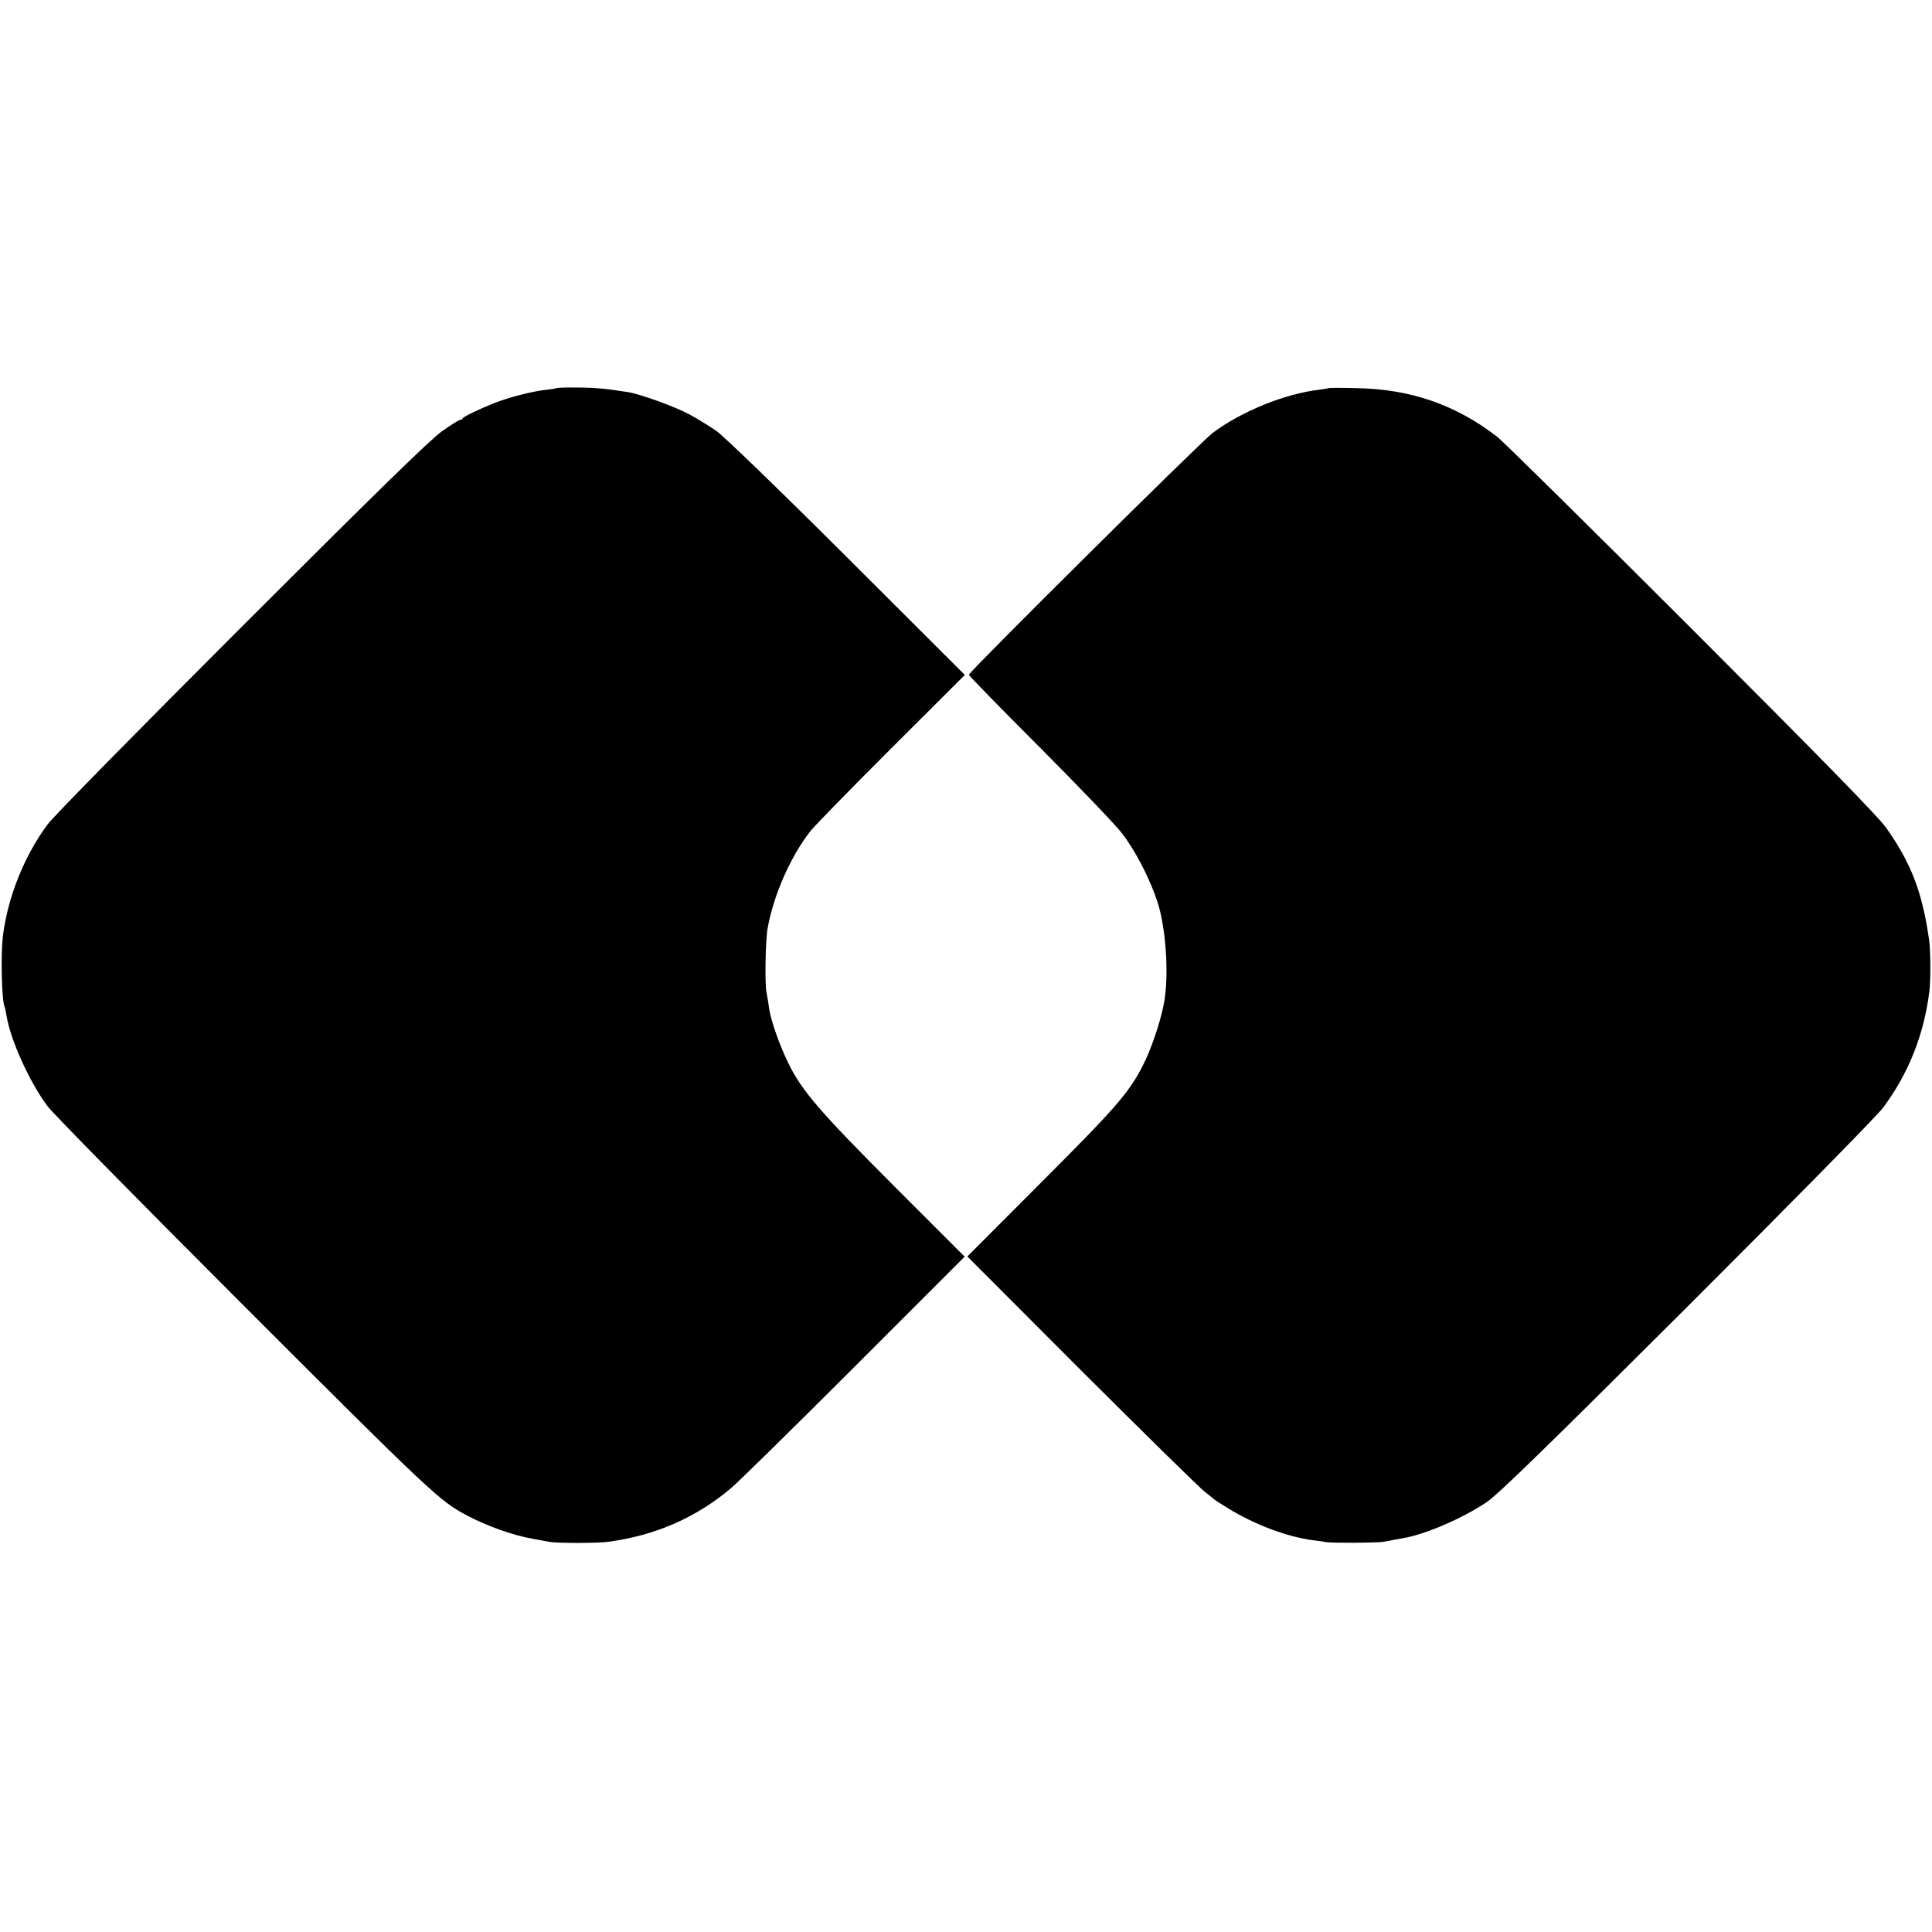 <?xml version="1.0" standalone="no"?>
<!DOCTYPE svg PUBLIC "-//W3C//DTD SVG 20010904//EN"
 "http://www.w3.org/TR/2001/REC-SVG-20010904/DTD/svg10.dtd">
<svg version="1.0" xmlns="http://www.w3.org/2000/svg"
 width="1003pt" height="1003pt" viewBox="0 0 1003 1003"
 preserveAspectRatio="xMidYMid meet">
<g transform="translate(0,1003) scale(0.1,-0.1)"
fill="#000000" stroke="none">
<path d="M2889 8015 c-2 -2 -28 -6 -57 -9 -70 -8 -192 -39 -267 -69 -82 -33
-159 -70 -163 -79 -2 -5 -8 -8 -14 -8 -5 0 -47 -26 -91 -57 -61 -43 -322 -297
-1038 -1013 -556 -556 -979 -986 -1012 -1030 -121 -163 -207 -378 -232 -580
-12 -102 -6 -344 10 -369 1 -3 6 -24 9 -45 20 -124 119 -343 212 -468 27 -37
486 -503 1019 -1036 978 -978 1017 -1014 1160 -1090 109 -57 236 -102 342
-121 32 -6 72 -13 88 -16 41 -7 250 -7 305 1 244 33 455 126 635 278 33 27
320 309 637 626 l576 576 -364 364 c-387 388 -481 496 -551 640 -47 95 -91
223 -100 284 -3 23 -9 61 -14 86 -9 47 -5 270 6 330 31 175 121 377 223 506
21 27 210 220 420 430 l381 380 -612 611 c-362 361 -639 628 -677 655 -36 25
-99 64 -140 86 -73 40 -260 108 -324 117 -115 18 -173 23 -262 23 -56 1 -104
-1 -105 -3z"/>
<path d="M6898 8015 c-2 -1 -23 -5 -48 -8 -180 -21 -406 -113 -555 -225 -61
-46 -1265 -1240 -1265 -1255 0 -5 167 -176 371 -380 204 -205 396 -405 426
-446 85 -112 173 -296 199 -416 31 -144 39 -325 19 -450 -13 -83 -58 -223 -99
-310 -76 -159 -137 -230 -543 -636 l-381 -382 596 -597 c329 -328 615 -609
637 -625 22 -17 42 -33 45 -36 3 -4 37 -26 75 -49 138 -85 306 -148 440 -166
28 -3 59 -8 70 -10 26 -5 251 -4 290 1 17 2 40 6 51 9 12 2 37 7 55 10 114 18
312 103 436 187 60 40 305 279 1041 1013 548 547 986 993 1017 1034 132 177
212 376 241 602 8 60 7 214 -1 270 -35 248 -94 401 -224 584 -40 56 -334 357
-1010 1033 -525 525 -979 973 -1010 997 -215 165 -448 246 -728 251 -78 2
-143 2 -145 0z"/>
</g>
</svg>
